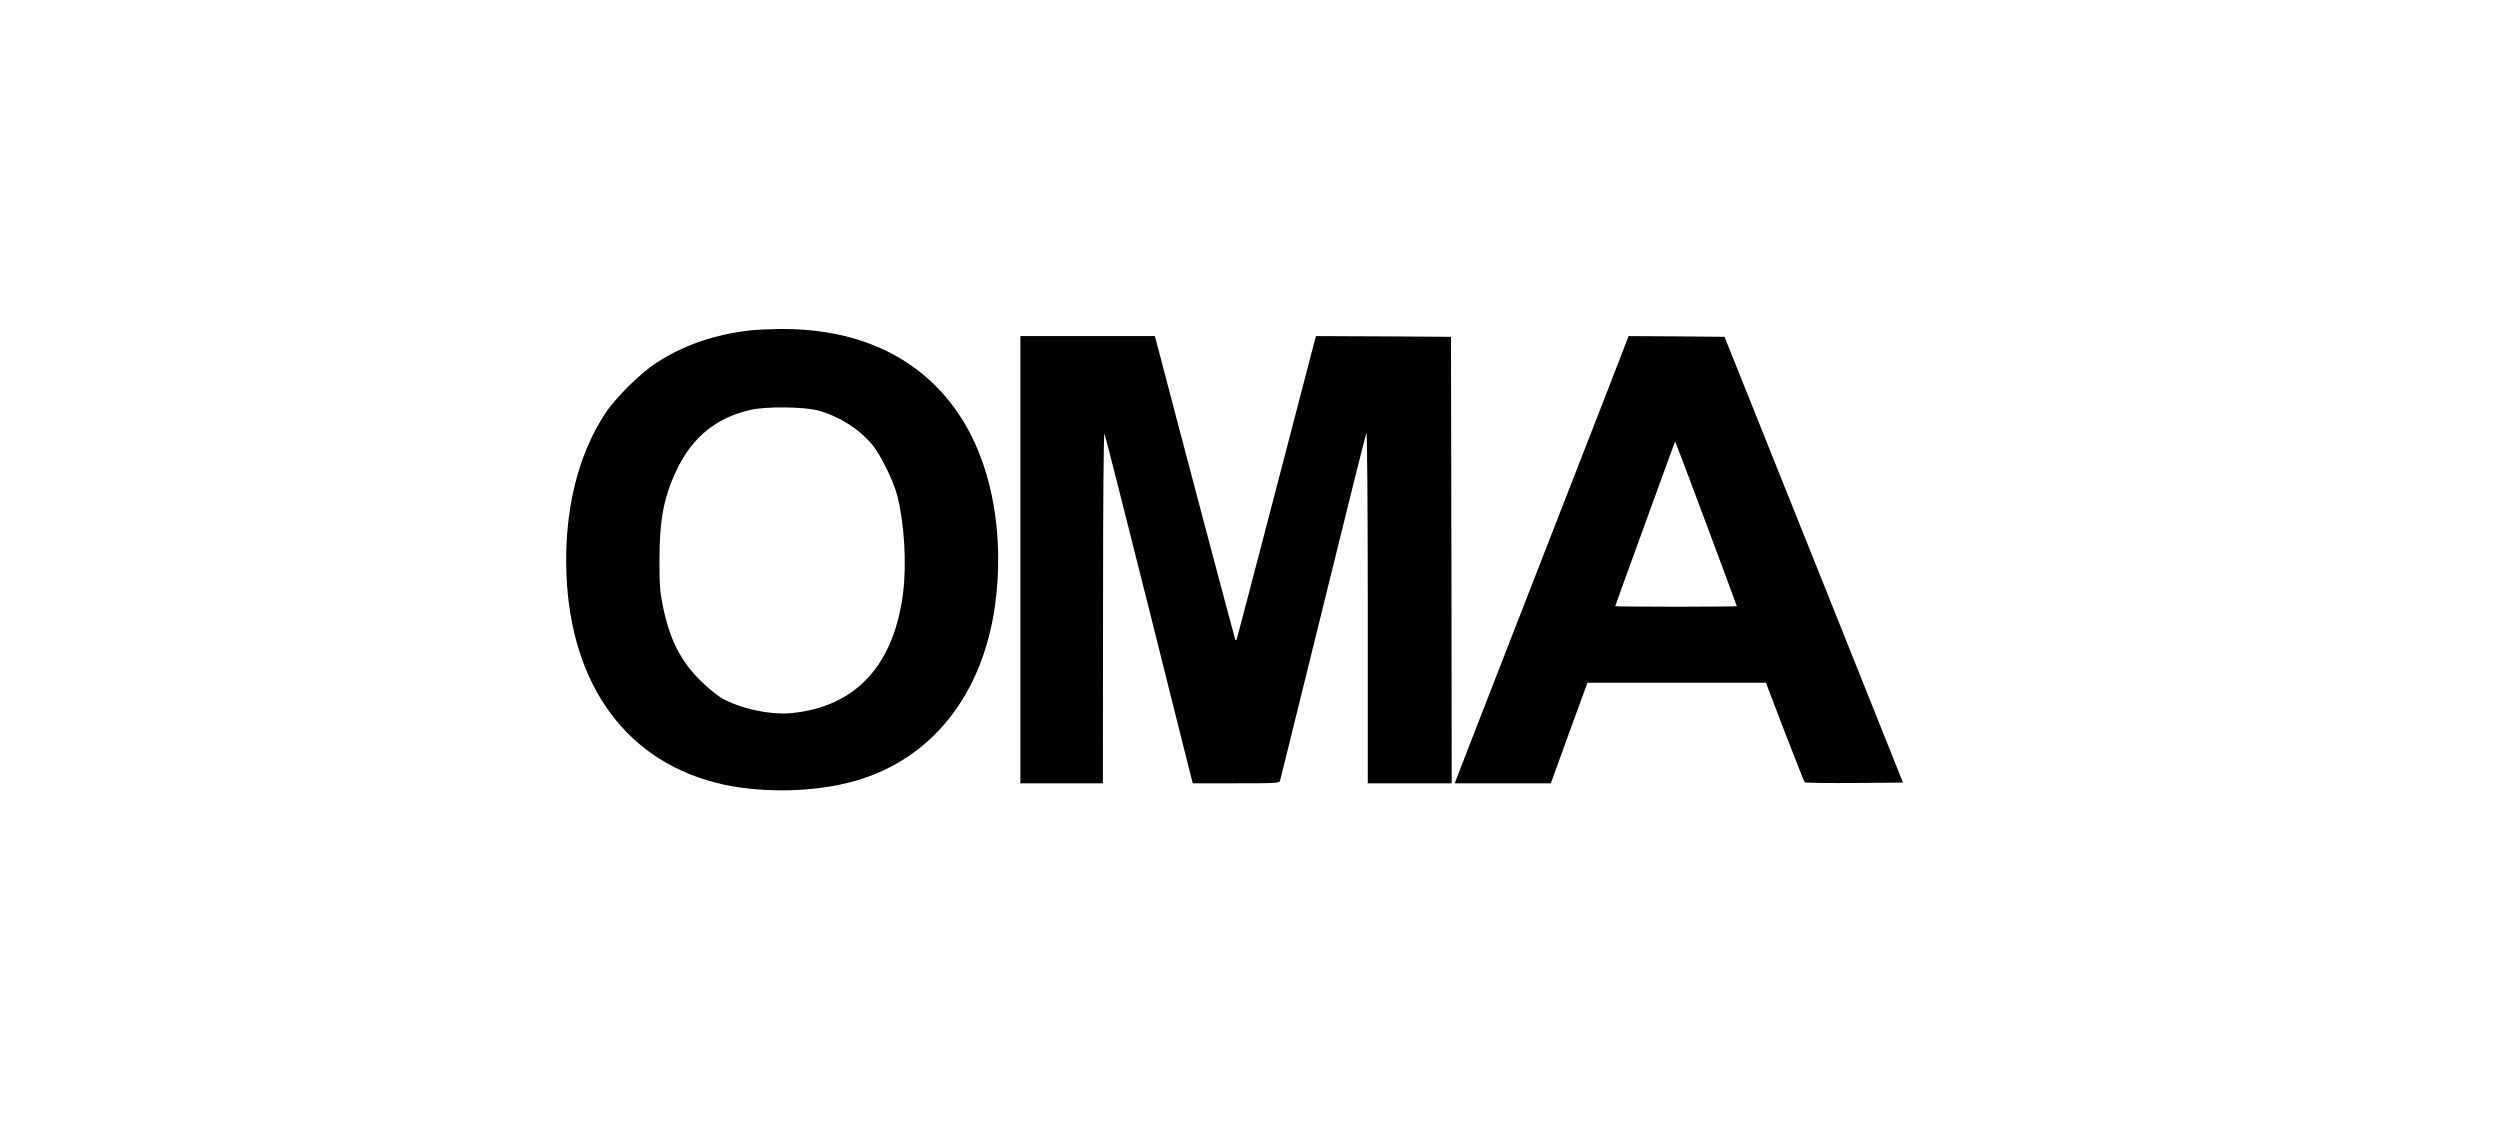 <?xml version="1.0" encoding="UTF-8"?> <svg xmlns="http://www.w3.org/2000/svg" width="557" height="250" viewBox="0 0 557 250" fill="none"><g clip-path="url(#clip0_1843_18375)"><path d="M167.047 73.623C159.179 74.526 152.181 76.944 146.184 80.878C142.637 83.168 137.122 88.65 134.833 92.132C128.706 101.451 125.707 113.866 126.191 127.603C127.094 152.948 139.928 170.167 161.275 174.811C170.465 176.778 181.944 176.455 190.586 173.972C207.612 169.071 218.898 154.85 221.704 134.826C223.735 119.96 221.284 105.095 214.996 94.454C206.677 80.427 192.36 73.107 173.593 73.301C171.335 73.333 168.369 73.462 167.047 73.623ZM182.364 91.487C187.007 92.777 191.425 95.582 194.359 99.097C196.229 101.355 199.099 107.223 199.938 110.512C201.485 116.639 202.001 125.474 201.227 131.956C199.196 148.24 190.683 157.462 176.334 158.881C171.593 159.333 164.757 157.849 160.662 155.463C159.662 154.85 157.566 153.141 156.051 151.626C151.569 147.208 149.15 142.339 147.635 134.794C147.022 131.73 146.925 130.118 146.925 124.701C146.925 115.672 147.957 110.448 150.924 104.386C154.374 97.259 159.824 92.938 167.369 91.294C170.884 90.52 179.332 90.617 182.364 91.487ZM227.347 124.701V174.52H245.727L245.759 135.245C245.759 111.061 245.888 96.26 246.081 96.647C246.243 97.001 250.596 114.124 255.755 134.697C260.882 155.27 265.268 172.65 265.429 173.295L265.751 174.52H275.393C284.293 174.52 285.035 174.488 285.196 173.94C285.292 173.65 289.581 156.205 294.773 135.18C299.932 114.156 304.285 96.743 304.447 96.485C304.608 96.228 304.737 113.382 304.737 135.245V174.52H323.439L323.375 124.765L323.278 75.042L308.252 74.945L293.193 74.881L292.999 75.59C292.903 76.009 288.936 91.197 284.196 109.384C279.456 127.57 275.554 142.5 275.49 142.565C275.425 142.629 275.328 142.629 275.232 142.565C275.135 142.436 263.526 98.678 257.625 76.074L257.303 74.881H227.347V124.701ZM362.521 75.751C362.36 76.267 353.976 97.775 343.916 123.572C333.855 149.369 325.31 171.393 324.89 172.489L324.117 174.52H345.528L349.591 163.299L353.686 152.11H393.445L397.637 163.073C399.959 169.103 401.958 174.134 402.087 174.295C402.216 174.424 407.182 174.488 413.148 174.456L423.982 174.359L404.119 124.701L384.223 75.042L373.55 74.945L362.844 74.881L362.521 75.751ZM380.192 116.8C383.901 126.764 386.964 134.987 386.964 135.052C386.964 135.116 380.869 135.18 373.421 135.18C365.972 135.18 359.877 135.116 359.877 135.052C359.877 134.955 362.65 127.312 366.036 118.026C369.422 108.739 372.421 100.548 372.679 99.775C372.937 99.001 373.227 98.452 373.292 98.517C373.356 98.581 376.452 106.804 380.192 116.8Z" fill="black"></path></g><defs><clipPath id="clip0_1843_18375"><rect width="297.856" height="102.8" fill="white" transform="translate(126.146 73.297)"></rect></clipPath></defs></svg> 